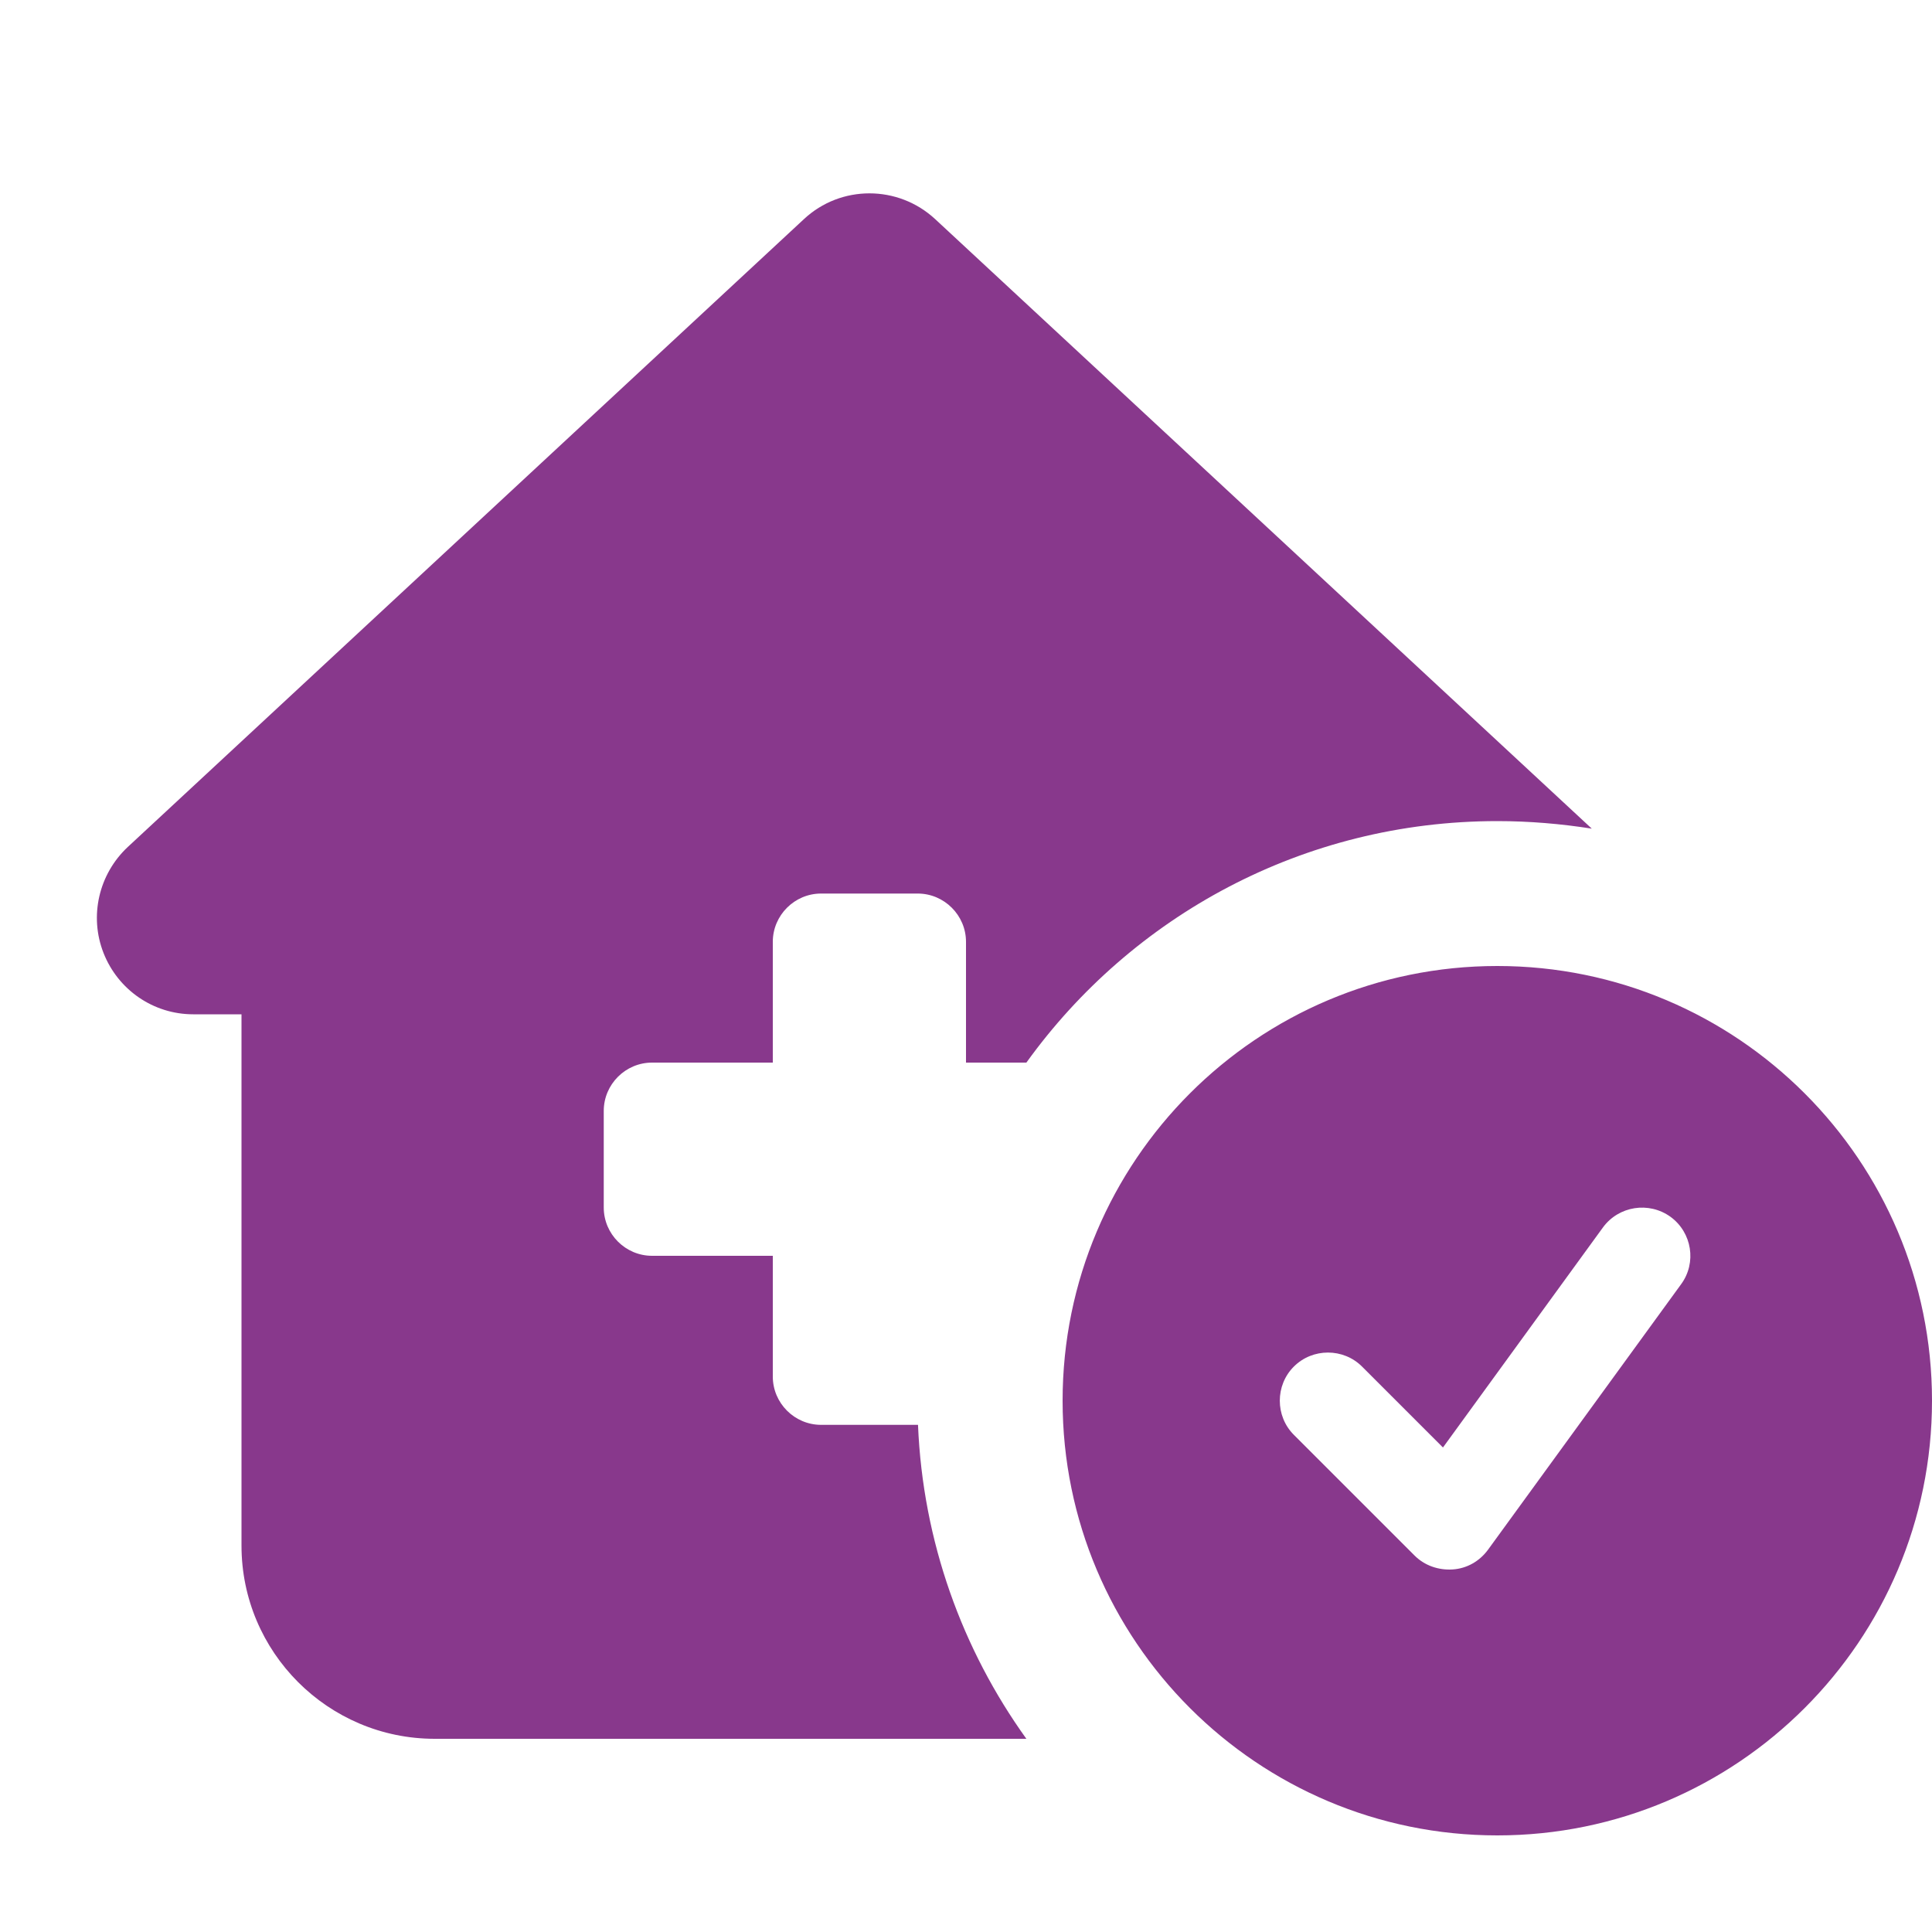 <svg width="640" height="640" viewBox="0 0 640 640" fill="none" xmlns="http://www.w3.org/2000/svg">
<path d="M309.8 72.6C297.5 61.2 278.5 61.2 266.3 72.6L42.3 280.6C32.7 289.6 29.5 303.5 34.3 315.7C39.1 327.9 50.8 336 64 336H80V512C80 547.3 108.7 576 144 576H340C318.8 546.5 305.7 510.7 304.1 472H272C263.2 472 256 464.8 256 456V416H216C207.2 416 200 408.8 200 400V368C200 359.2 207.2 352 216 352H256V312C256 303.2 263.2 296 272 296H304C312.8 296 320 303.2 320 312V352H340C374.9 303.5 431.7 272 496 272C506.7 272 517.1 272.9 527.3 274.5L309.8 72.6ZM640 464C640 384.5 575.5 320 496 320C416.5 320 352 384.5 352 464C352 543.5 416.5 608 496 608C575.5 608 640 543.5 640 464ZM553.4 403.1C560.5 408.3 562.1 418.3 556.9 425.4L492.9 513.4C490.1 517.2 485.9 519.6 481.2 519.9C476.5 520.2 471.9 518.6 468.6 515.3L428.6 475.3C422.4 469.1 422.4 458.9 428.6 452.7C434.8 446.5 445 446.5 451.2 452.7L478 479.5L531 406.6C536.2 399.5 546.2 397.9 553.4 403.1Z" fill="#88388C"/>
</svg>
